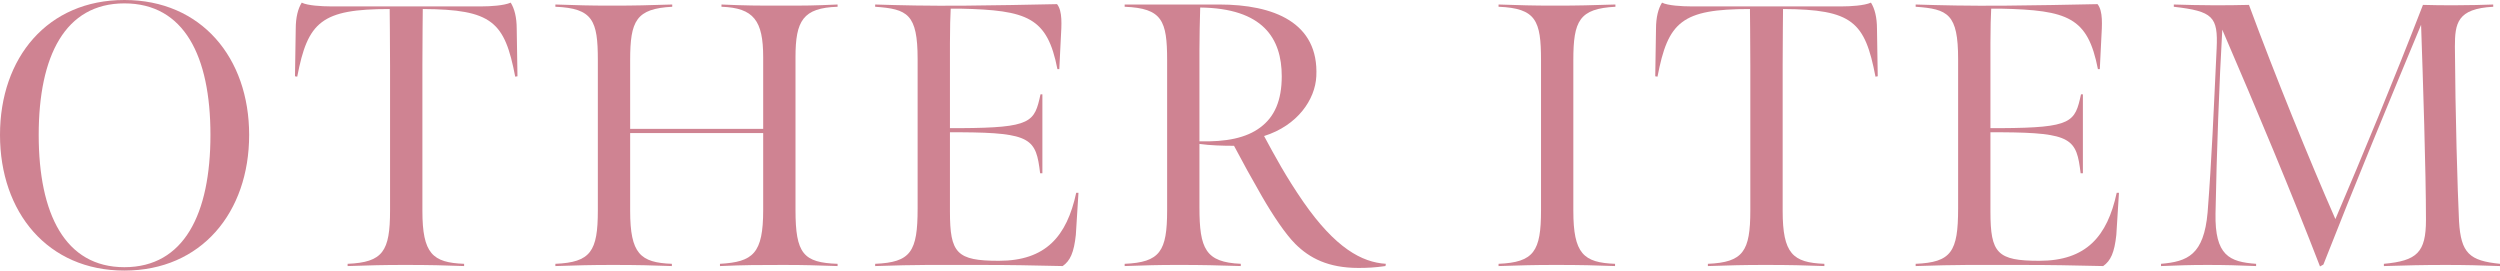 <?xml version="1.0" encoding="UTF-8"?><svg id="_レイヤー_2" xmlns="http://www.w3.org/2000/svg" viewBox="0 0 453.848 49.12"><defs><style>.cls-1{fill:#cf8392;stroke-width:0px;}</style></defs><g id="design"><path class="cls-1" d="M0,24.491C0,10.438,8.664,0,22.581,0c13.985,0,22.649,10.506,22.649,24.491,0,14.054-8.664,24.629-22.649,24.629C8.664,49.12,0,38.545,0,24.491ZM38.204,24.491c0-14.326-4.775-23.877-15.623-23.877C11.802.614,7.026,10.165,7.026,24.491c0,14.327,4.775,24.015,15.555,24.015,10.848,0,15.623-9.688,15.623-24.015Z"/><path class="cls-1" d="M63.101,47.892c6.413-.272,7.709-2.251,7.709-9.688V11.87c0-4.024-.068-10.232-.068-10.232-12.416,0-14.872,2.319-16.782,12.279l-.409-.068.136-8.596c0-2.115.41-3.684,1.092-4.775,1.023.546,3.752.682,5.186.682h27.562c1.433,0,3.956-.136,5.185-.682.683,1.092,1.092,2.66,1.092,4.775l.137,8.596-.41.068c-1.91-9.96-4.161-12.212-16.782-12.279,0,0-.068,6.208-.068,10.232v26.402c0,7.777,1.842,9.414,7.573,9.619v.409c-3.82-.136-6.072-.204-10.711-.204-4.299,0-6.072.068-10.438.204v-.409Z"/><path class="cls-1" d="M100.823,47.892c6.413-.272,7.709-2.251,7.709-9.688V10.915c0-7.163-.887-9.414-7.709-9.688v-.409c4.366.137,5.867.205,10.233.205,4.502,0,6.412-.068,10.983-.205v.409c-6.549.342-7.641,2.524-7.641,9.688v12.484h24.15v-13.029c0-6.618-1.705-8.938-7.572-9.143v-.409c4.503.205,6.481.205,10.847.205,4.571,0,5.663,0,10.233-.205v.409c-6.276.205-7.641,2.524-7.641,9.143v27.766c0,7.914,1.433,9.551,7.641,9.756v.409c-4.435-.136-5.525-.204-9.892-.204-4.64,0-6.754,0-11.462.204v-.409c6.004-.341,7.846-1.842,7.846-9.756v-13.985h-24.15v14.122c0,7.777,1.842,9.414,7.572,9.619v.409c-3.82-.136-6.071-.204-10.71-.204-4.299,0-6.072.068-10.438.204v-.409Z"/><path class="cls-1" d="M158.875,47.892c6.48-.272,7.709-2.184,7.709-10.028V10.711c0-8.187-1.842-9.073-7.709-9.483v-.409c4.298.137,9.619.272,16.51.205,6.413-.068,10.097-.137,16.51-.273,1.023,1.296.818,3.753.682,6.276l-.272,5.526h-.341c-1.842-9.415-5.39-10.711-17.67-10.983h-1.705c-.068.887-.137,3.889-.137,6.208v15.486h1.91c12.962-.068,13.439-1.092,14.531-6.14h.341v14.326h-.409c-.75-6.208-1.501-7.368-14.463-7.437h-1.91v14.396c0,7.572,1.229,8.937,8.869,8.937,8.527,0,12.348-4.435,14.054-12.348h.409c-.137,2.183-.342,5.594-.478,7.641-.341,3.206-1.023,4.707-2.388,5.662-6.481-.136-8.732-.204-15.214-.204-7.846,0-10.983-.068-18.829.204v-.409Z"/><path class="cls-1" d="M204.17,47.892c6.413-.272,7.709-2.251,7.709-9.688V10.915c0-7.163-.887-9.414-7.709-9.688v-.409h17.124c9.96,0,18.147,3.274,17.67,13.03-.205,4.23-3.411,8.938-9.483,10.848,1.91,3.547,3.957,7.368,7.164,12.007,5.799,8.323,10.574,10.916,14.94,11.188l-.068.409c-1.91.273-3.274.341-4.912.341-5.458,0-8.869-1.773-11.462-4.365-1.773-1.774-4.024-5.117-6.071-8.664-2.114-3.685-3.274-5.8-5.048-9.143-2.047,0-4.367-.068-6.277-.341v11.529c0,7.505,1.092,9.961,7.505,10.233v.409c-4.435-.136-6.754-.204-11.257-.204-4.229,0-5.594.068-9.824.204v-.409ZM228.799,23.127c2.592-1.91,3.889-4.912,3.889-9.278,0-6.891-3.411-12.348-14.805-12.484-.068,2.934-.137,4.775-.137,7.777v16.51c4.844.137,8.528-.614,11.053-2.524Z"/><path class="cls-1" d="M285.622,38.272c0,7.777,1.843,9.414,7.573,9.619v.409c-3.82-.136-6.072-.204-10.711-.204-4.299,0-6.072.068-10.438.204v-.409c6.413-.272,7.709-2.251,7.709-9.688V10.915c0-7.163-.887-9.414-7.709-9.688v-.409c4.366.137,5.867.205,10.233.205,4.503,0,6.413-.068,10.984-.205v.409c-6.55.342-7.642,2.524-7.642,9.688v27.357Z"/><path class="cls-1" d="M310.043,47.892c6.413-.272,7.709-2.251,7.709-9.688V11.87c0-4.024-.068-10.232-.068-10.232-12.416,0-14.872,2.319-16.782,12.279l-.409-.068.137-8.596c0-2.115.409-3.684,1.092-4.775,1.023.546,3.752.682,5.185.682h27.562c1.433,0,3.957-.136,5.185-.682.683,1.092,1.092,2.66,1.092,4.775l.137,8.596-.409.068c-1.91-9.96-4.162-12.212-16.783-12.279,0,0-.068,6.208-.068,10.232v26.402c0,7.777,1.842,9.414,7.573,9.619v.409c-3.82-.136-6.072-.204-10.711-.204-4.298,0-6.072.068-10.438.204v-.409Z"/><path class="cls-1" d="M347.766,47.892c6.481-.272,7.709-2.184,7.709-10.028V10.711c0-8.187-1.842-9.073-7.709-9.483v-.409c4.299.137,9.619.272,16.51.205,6.413-.068,10.098-.137,16.51-.273,1.023,1.296.819,3.753.683,6.276l-.272,5.526h-.342c-1.842-9.415-5.39-10.711-17.669-10.983h-1.706c-.068.887-.137,3.889-.137,6.208v15.486h1.91c12.963-.068,13.44-1.092,14.531-6.14h.342v14.326h-.409c-.751-6.208-1.501-7.368-14.464-7.437h-1.91v14.396c0,7.572,1.229,8.937,8.869,8.937,8.527,0,12.349-4.435,14.054-12.348h.409c-.136,2.183-.341,5.594-.478,7.641-.341,3.206-1.022,4.707-2.388,5.662-6.48-.136-8.732-.204-15.213-.204-7.846,0-10.984-.068-18.83.204v-.409Z"/><path class="cls-1" d="M403.432,5.39c-.546,9.551-1.023,22.24-1.229,33.36-.137,7.641,2.524,8.801,7.368,9.142v.409c-3.411-.136-5.39-.204-8.801-.204-3.479,0-4.775.068-8.46.204v-.409c4.776-.409,7.777-1.569,8.46-9.347.751-9.688,1.092-18.283,1.638-29.744.272-5.8-.683-6.755-7.777-7.573v-.409c2.934.068,4.161.137,7.095.137,2.456,0,4.094,0,6.55-.068,4.707,12.758,10.983,28.176,15.69,38.887,4.98-11.666,10.643-25.311,15.896-38.887,2.047.068,3.685.068,5.867.068,2.729,0,4.844-.068,6.891-.137v.409c-6.549.342-6.959,3.002-6.959,7.232.068,12.074.479,26.129.751,31.723.341,5.799,1.91,7.163,7.437,7.709v.409c-3.685-.136-6.141-.204-9.824-.204-4.366,0-6.754.068-11.257.204v-.409c6.004-.546,7.641-2.047,7.641-7.982,0-8.732-.546-25.583-.887-35.406-5.458,13.098-12.28,29.607-17.737,43.525l-.614.341c-5.048-13.099-11.529-28.585-17.737-42.979Z"/></g></svg>